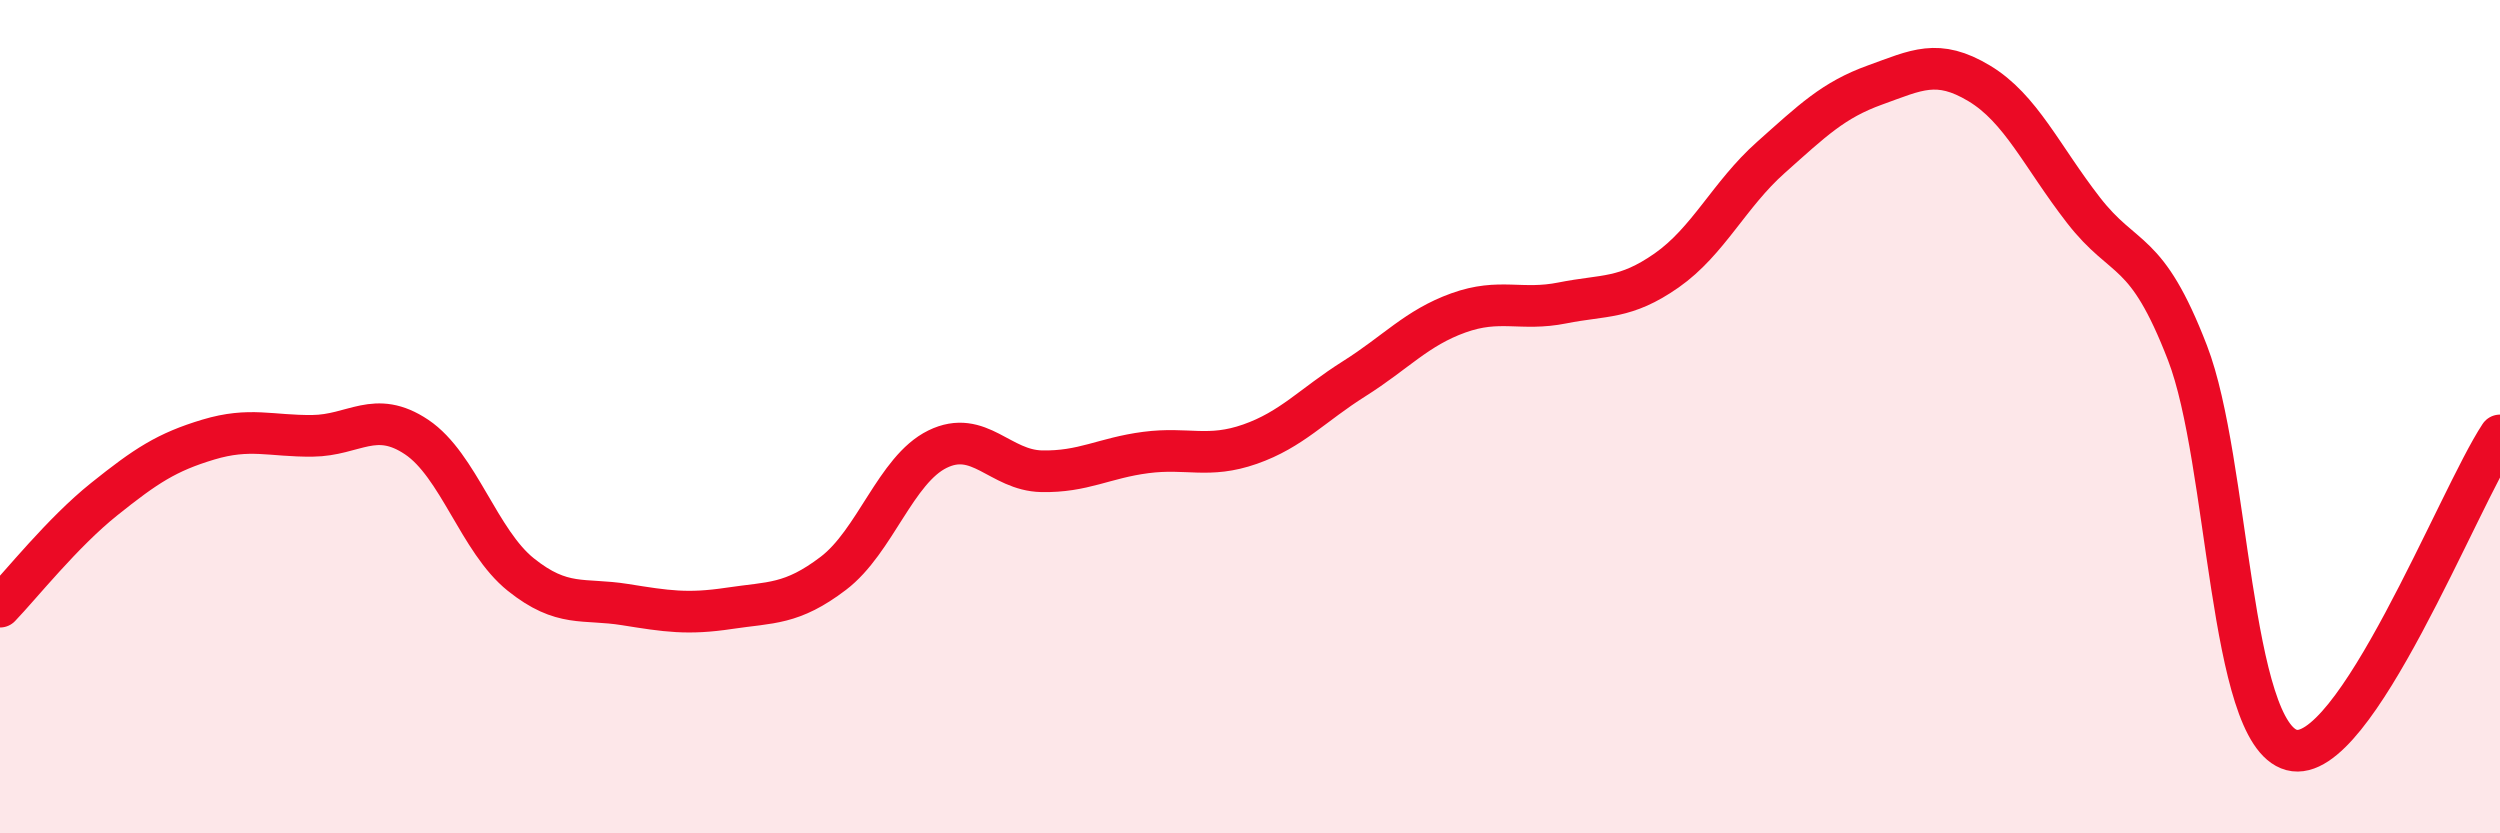 
    <svg width="60" height="20" viewBox="0 0 60 20" xmlns="http://www.w3.org/2000/svg">
      <path
        d="M 0,14.56 C 0.5,14.04 1.5,12.78 2.5,11.98 C 3.5,11.18 4,10.85 5,10.55 C 6,10.25 6.5,10.47 7.5,10.46 C 8.5,10.45 9,9.82 10,10.49 C 11,11.16 11.5,12.99 12.5,13.79 C 13.5,14.59 14,14.35 15,14.51 C 16,14.67 16.5,14.75 17.5,14.6 C 18.5,14.45 19,14.52 20,13.76 C 21,13 21.5,11.27 22.5,10.78 C 23.5,10.29 24,11.29 25,11.31 C 26,11.33 26.5,10.99 27.5,10.86 C 28.5,10.73 29,11.01 30,10.66 C 31,10.31 31.5,9.72 32.5,9.09 C 33.5,8.46 34,7.87 35,7.51 C 36,7.15 36.5,7.47 37.5,7.27 C 38.5,7.07 39,7.19 40,6.49 C 41,5.79 41.5,4.67 42.5,3.78 C 43.5,2.89 44,2.4 45,2.04 C 46,1.68 46.5,1.4 47.5,2 C 48.5,2.6 49,3.75 50,5.04 C 51,6.33 51.5,5.88 52.5,8.47 C 53.5,11.06 53.5,17.6 55,18 C 56.5,18.4 59,11.96 60,10.45L60 20L0 20Z"
        fill="#EB0A25"
        opacity="0.1"
        stroke-linecap="round"
        stroke-linejoin="round"
      />
      <path
        d="M 0,14.56 C 0.5,14.04 1.5,12.78 2.5,11.98 C 3.5,11.18 4,10.85 5,10.55 C 6,10.25 6.5,10.47 7.5,10.46 C 8.5,10.45 9,9.82 10,10.49 C 11,11.16 11.5,12.99 12.5,13.79 C 13.5,14.59 14,14.35 15,14.51 C 16,14.67 16.5,14.75 17.5,14.6 C 18.5,14.45 19,14.52 20,13.76 C 21,13 21.5,11.27 22.5,10.78 C 23.5,10.29 24,11.29 25,11.31 C 26,11.33 26.5,10.99 27.5,10.86 C 28.5,10.73 29,11.01 30,10.66 C 31,10.31 31.5,9.72 32.5,9.09 C 33.5,8.46 34,7.87 35,7.51 C 36,7.15 36.5,7.47 37.5,7.27 C 38.5,7.07 39,7.19 40,6.49 C 41,5.79 41.5,4.67 42.5,3.78 C 43.5,2.89 44,2.4 45,2.04 C 46,1.68 46.5,1.4 47.5,2 C 48.5,2.6 49,3.75 50,5.04 C 51,6.33 51.5,5.88 52.5,8.47 C 53.5,11.06 53.5,17.6 55,18 C 56.5,18.4 59,11.96 60,10.45"
        stroke="#EB0A25"
        stroke-width="1"
        fill="none"
        stroke-linecap="round"
        stroke-linejoin="round"
      />
    </svg>
  